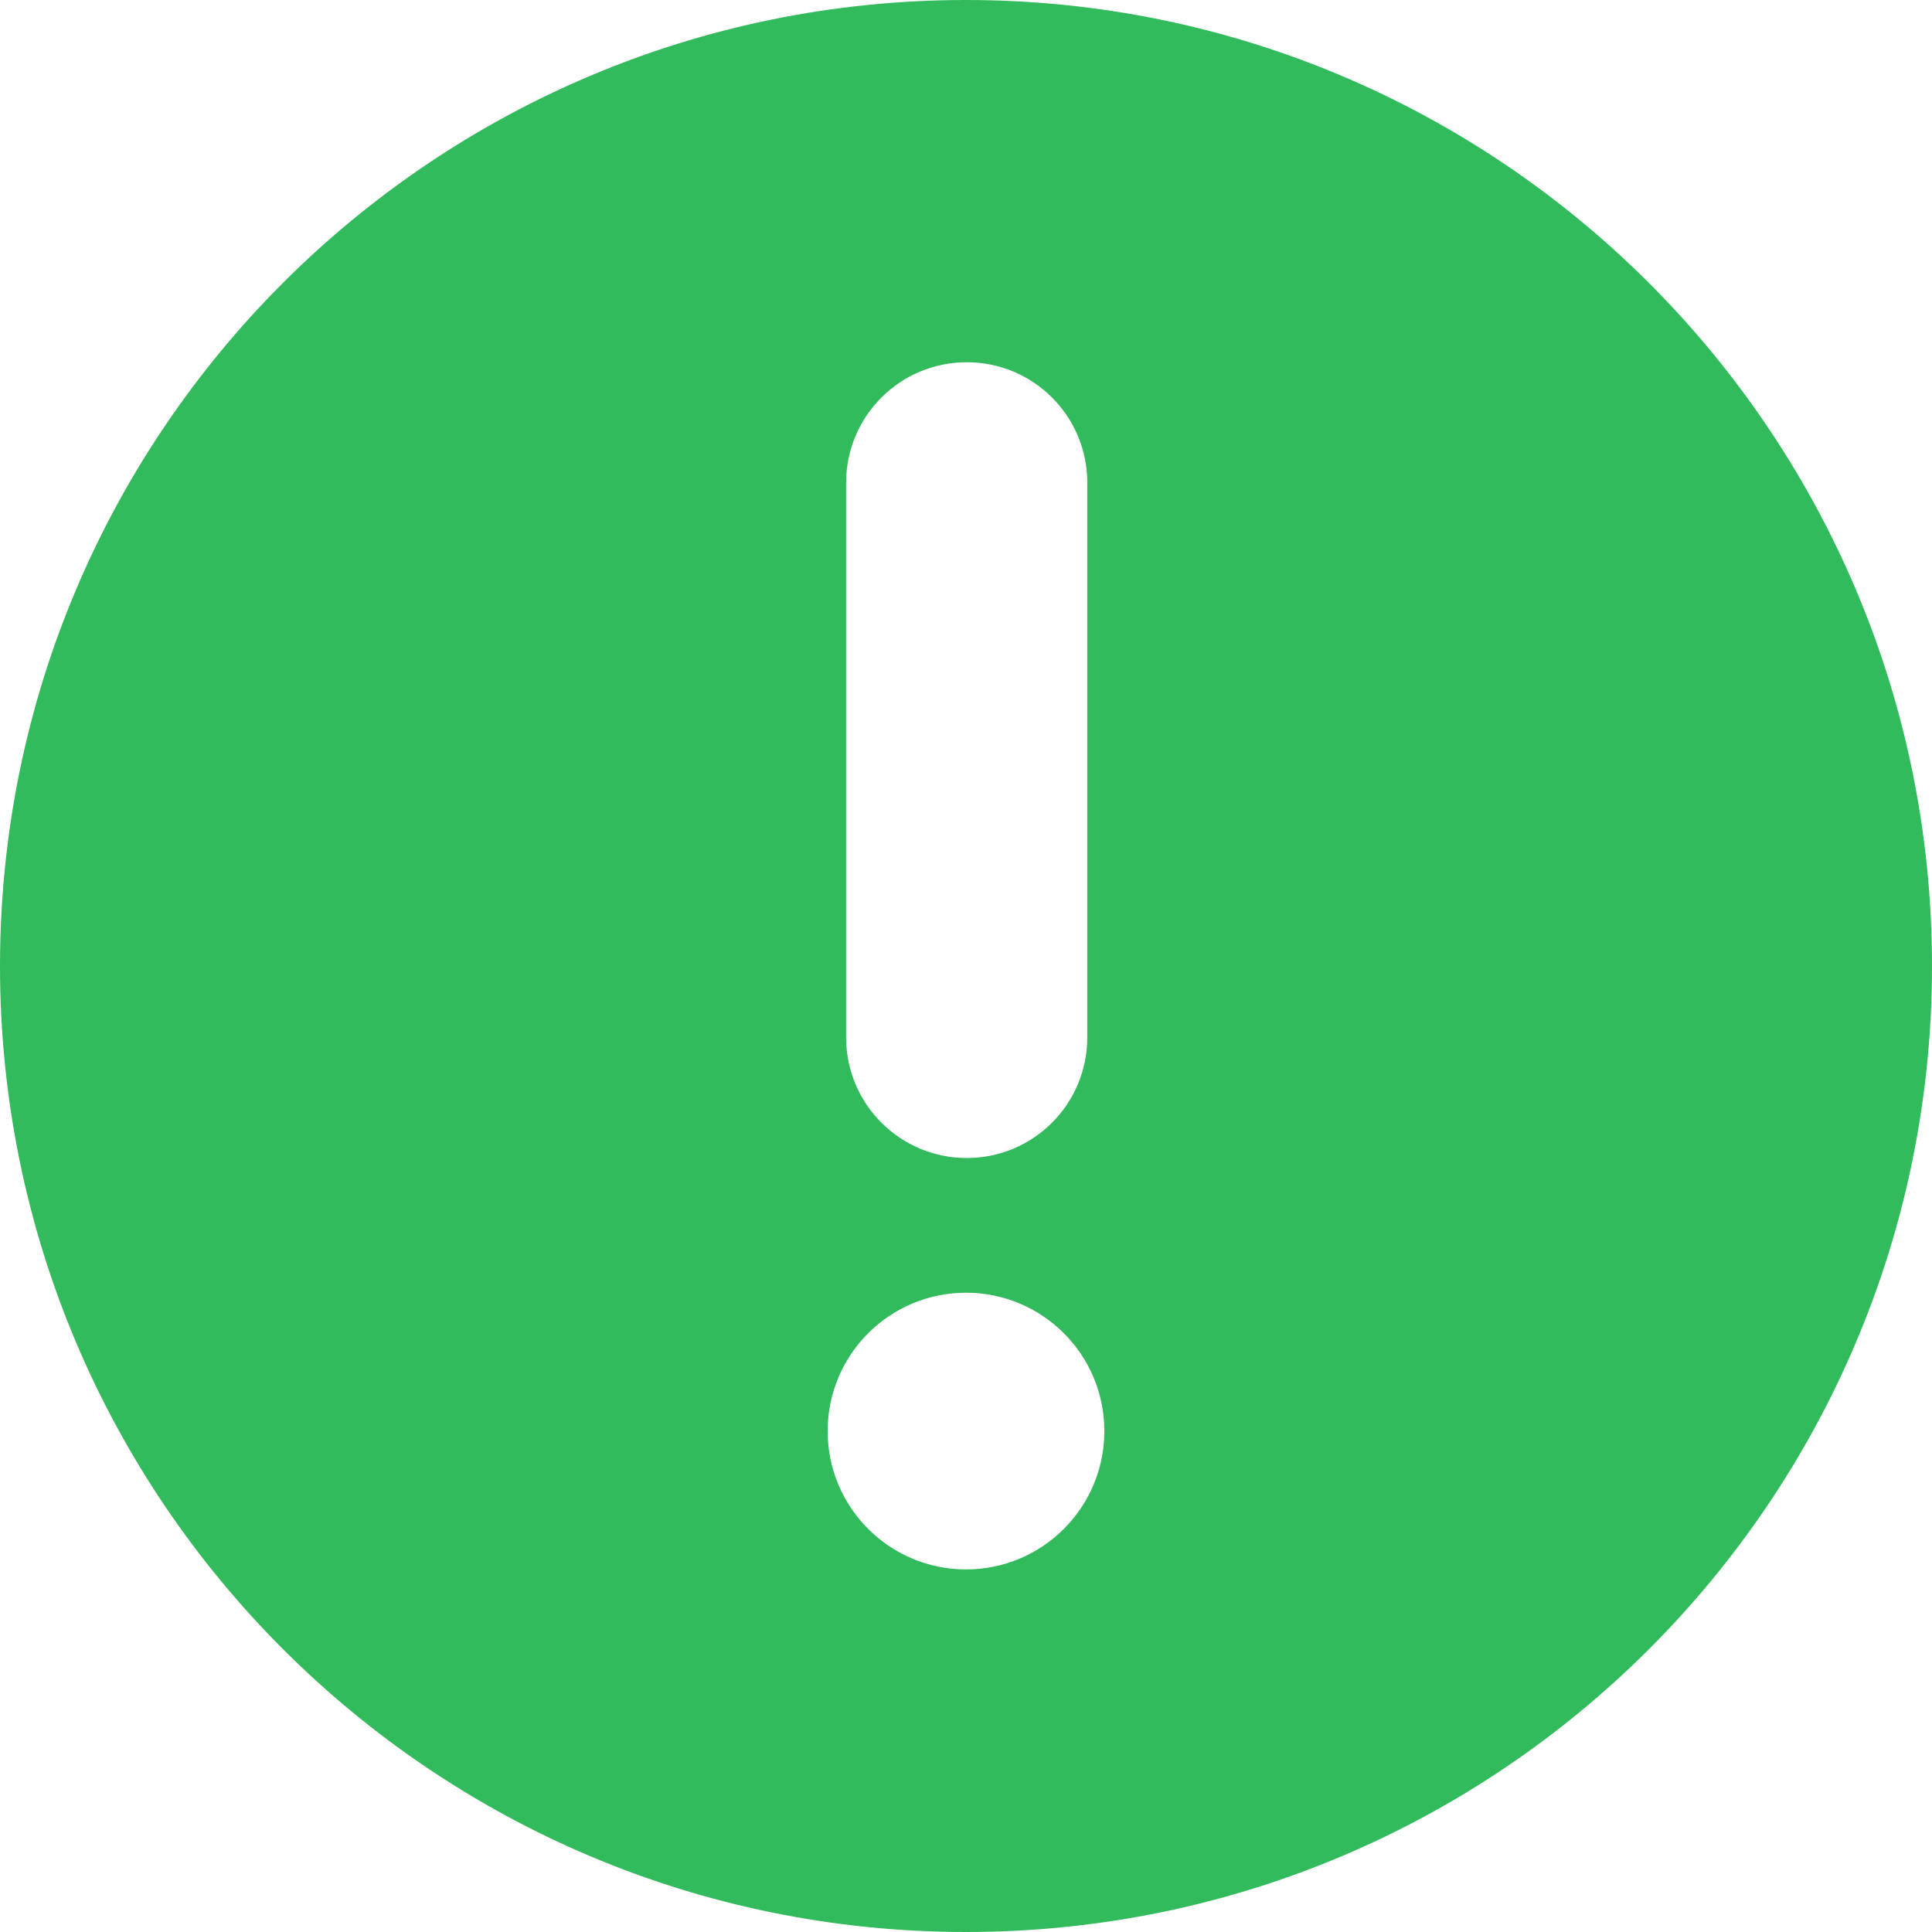 <?xml version="1.0" encoding="UTF-8"?>
<svg xmlns="http://www.w3.org/2000/svg" width="18" height="18" viewBox="0 0 18 18" fill="none">
  <path d="M9 0C4.029 0 0 4.029 0 9C0 13.971 4.029 18 9 18C13.971 18 18 13.971 18 9C18 4.029 13.967 0 9 0ZM7.883 4.498C7.883 3.877 8.386 3.375 9.007 3.375C9.628 3.375 10.13 3.877 10.13 4.498V9.665C10.13 10.286 9.628 10.789 9.007 10.789C8.386 10.789 7.883 10.286 7.883 9.665V4.498ZM9 14.622C8.288 14.622 7.711 14.045 7.711 13.333C7.711 12.621 8.288 12.044 9 12.044C9.712 12.044 10.289 12.621 10.289 13.333C10.289 14.045 9.712 14.622 9 14.622Z" fill="#32BB5C"></path>
</svg>
